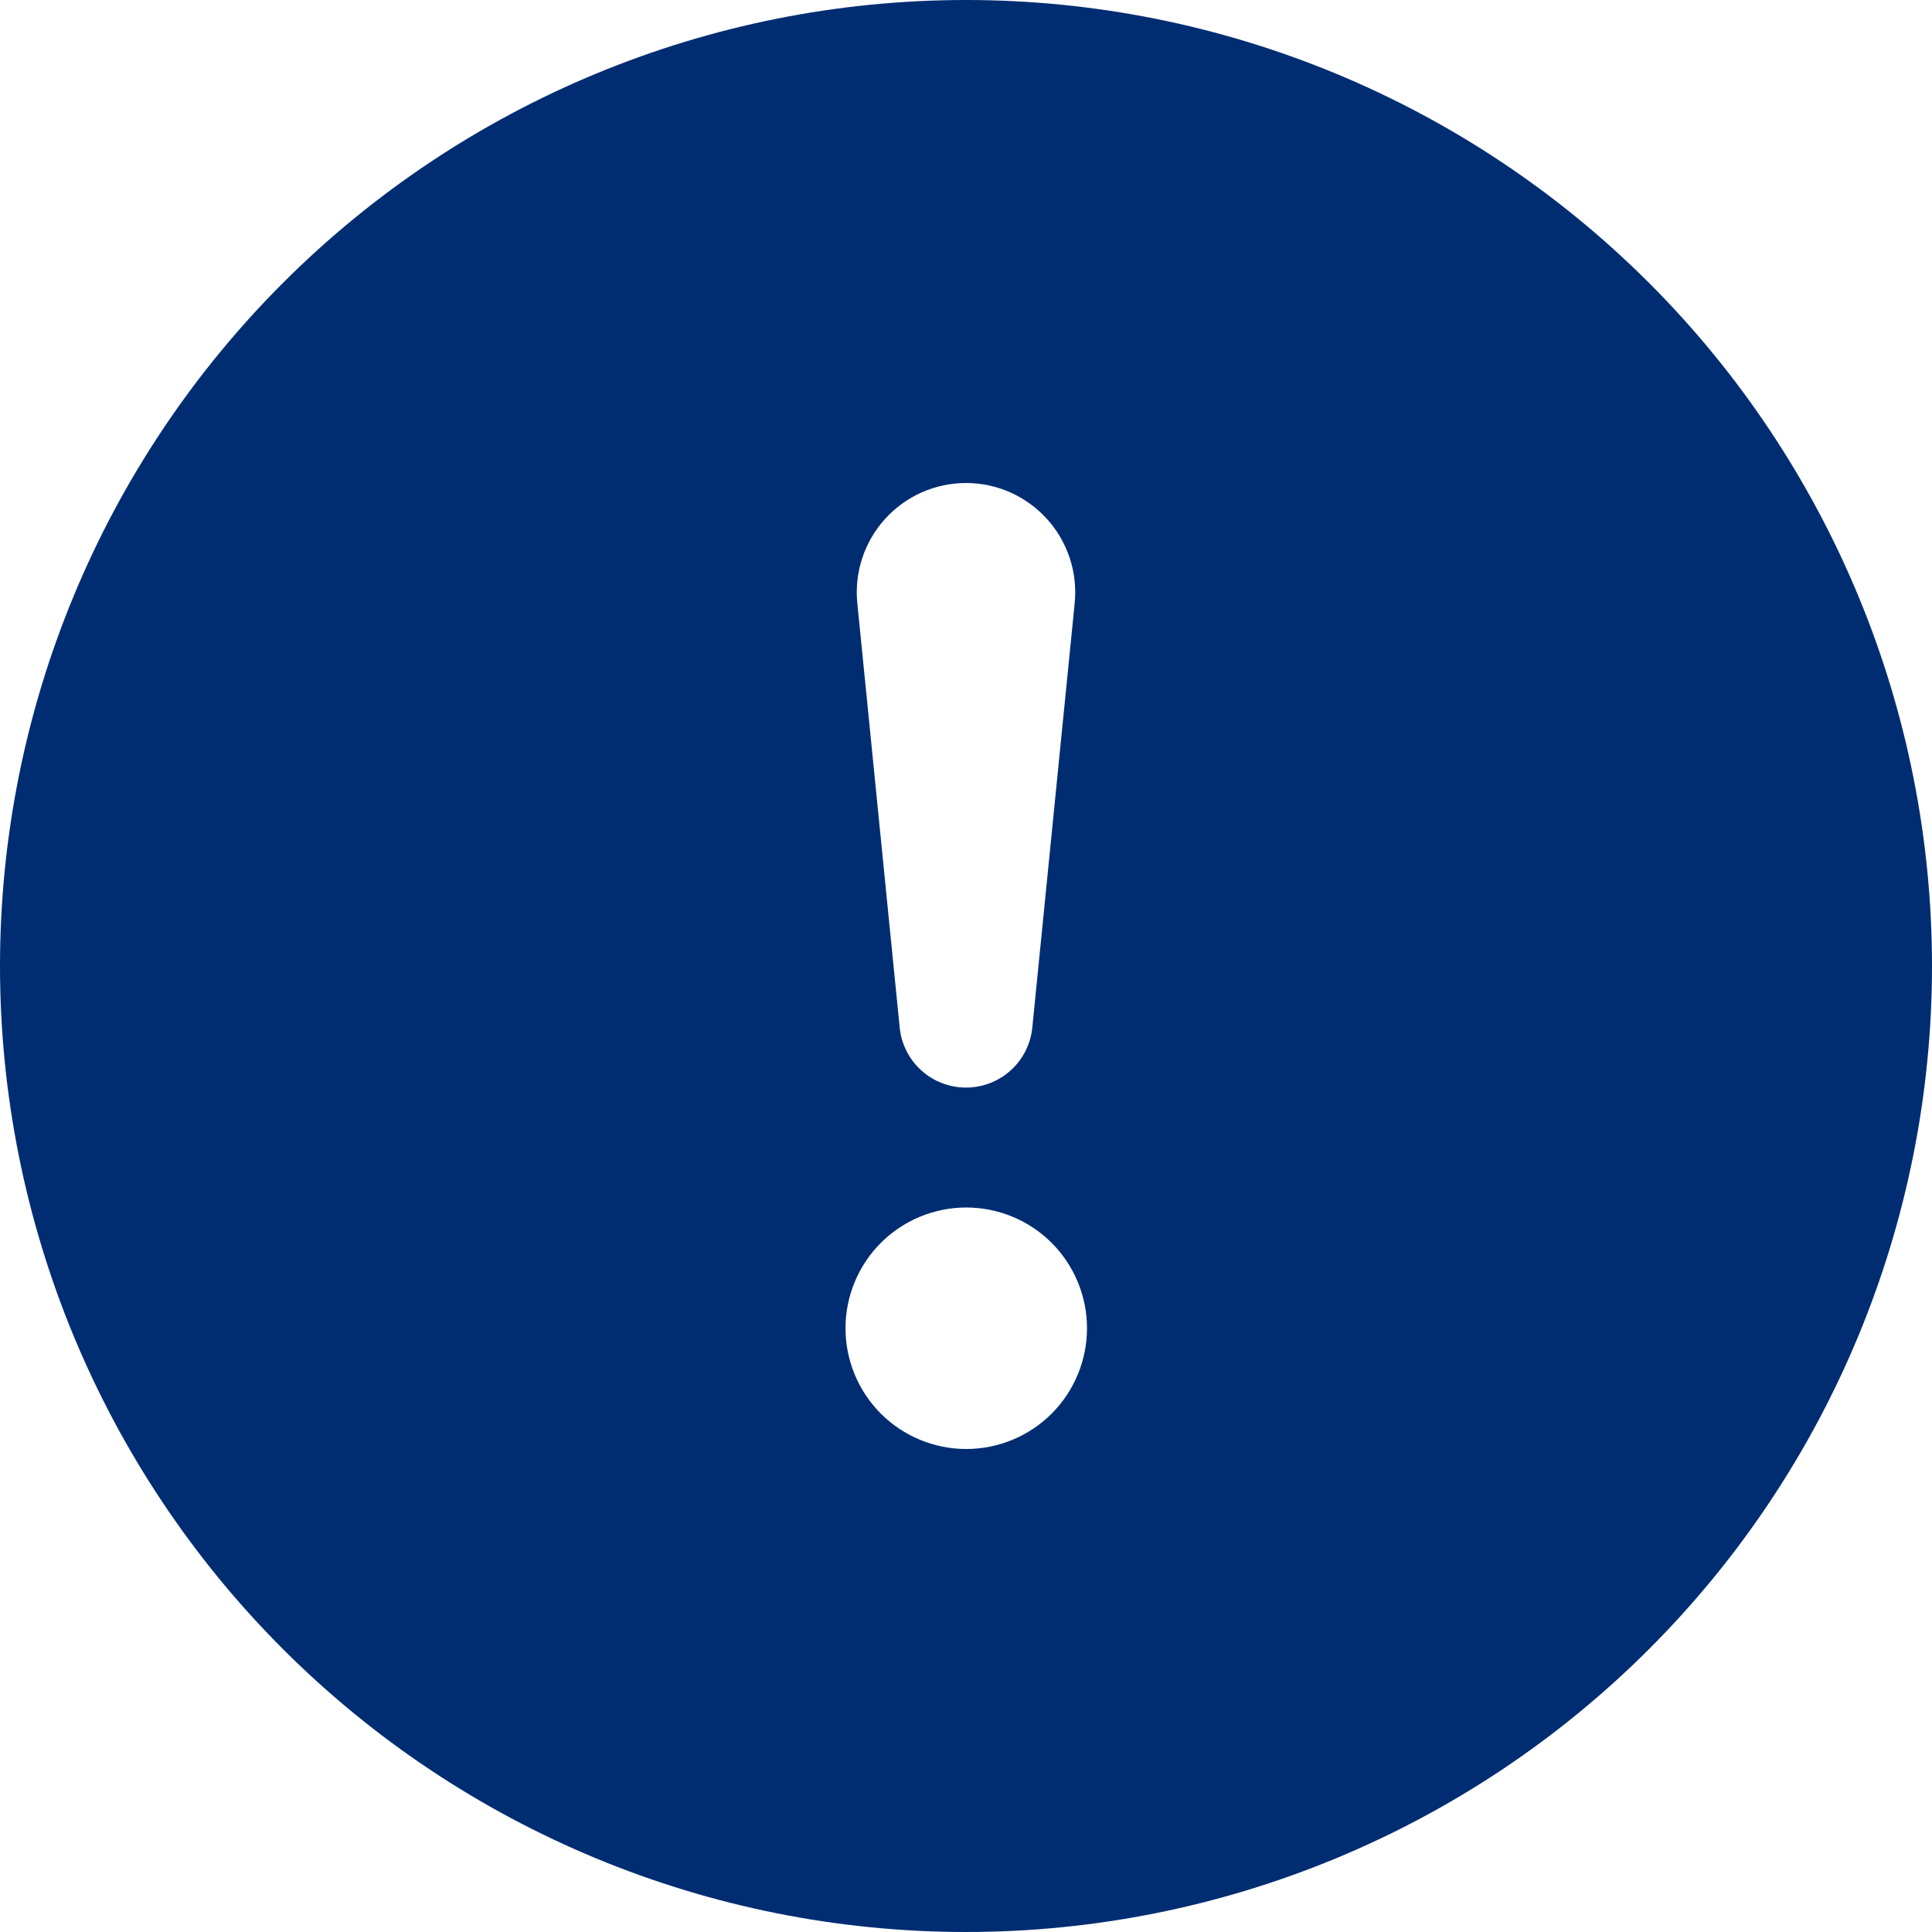 <svg width="27" height="27" viewBox="0 0 27 27" fill="none" xmlns="http://www.w3.org/2000/svg">
<g clip-path="url(#clip0_627_2725)">
<path fill-rule="evenodd" clip-rule="evenodd" d="M27 13.5C27 17.08 25.578 20.514 23.046 23.046C20.514 25.578 17.08 27 13.5 27C9.92 27 6.486 25.578 3.954 23.046C1.422 20.514 0 17.08 0 13.5C0 9.92 1.422 6.486 3.954 3.954C6.486 1.422 9.92 0 13.5 0C17.08 0 20.514 1.422 23.046 3.954C25.578 6.486 27 9.92 27 13.5ZM13.5 6.75C13.287 6.75 13.076 6.795 12.881 6.881C12.686 6.968 12.511 7.095 12.368 7.253C12.225 7.411 12.117 7.597 12.05 7.8C11.983 8.003 11.96 8.217 11.981 8.429L12.572 14.347C12.592 14.58 12.698 14.796 12.87 14.954C13.042 15.112 13.267 15.199 13.5 15.199C13.733 15.199 13.958 15.112 14.13 14.954C14.302 14.796 14.408 14.58 14.428 14.347L15.019 8.429C15.04 8.217 15.017 8.003 14.95 7.8C14.883 7.597 14.775 7.411 14.632 7.253C14.489 7.095 14.314 6.968 14.119 6.881C13.924 6.795 13.713 6.75 13.5 6.75ZM13.503 16.875C13.056 16.875 12.627 17.053 12.31 17.369C11.994 17.686 11.816 18.115 11.816 18.562C11.816 19.01 11.994 19.439 12.31 19.756C12.627 20.072 13.056 20.25 13.503 20.25C13.951 20.25 14.38 20.072 14.697 19.756C15.013 19.439 15.191 19.01 15.191 18.562C15.191 18.115 15.013 17.686 14.697 17.369C14.38 17.053 13.951 16.875 13.503 16.875Z" fill="#002D72"/>
</g>
<defs>
<clipPath id="clip0_627_2725">
<rect width="27" height="27" fill="white"/>
</clipPath>
</defs>
</svg>
